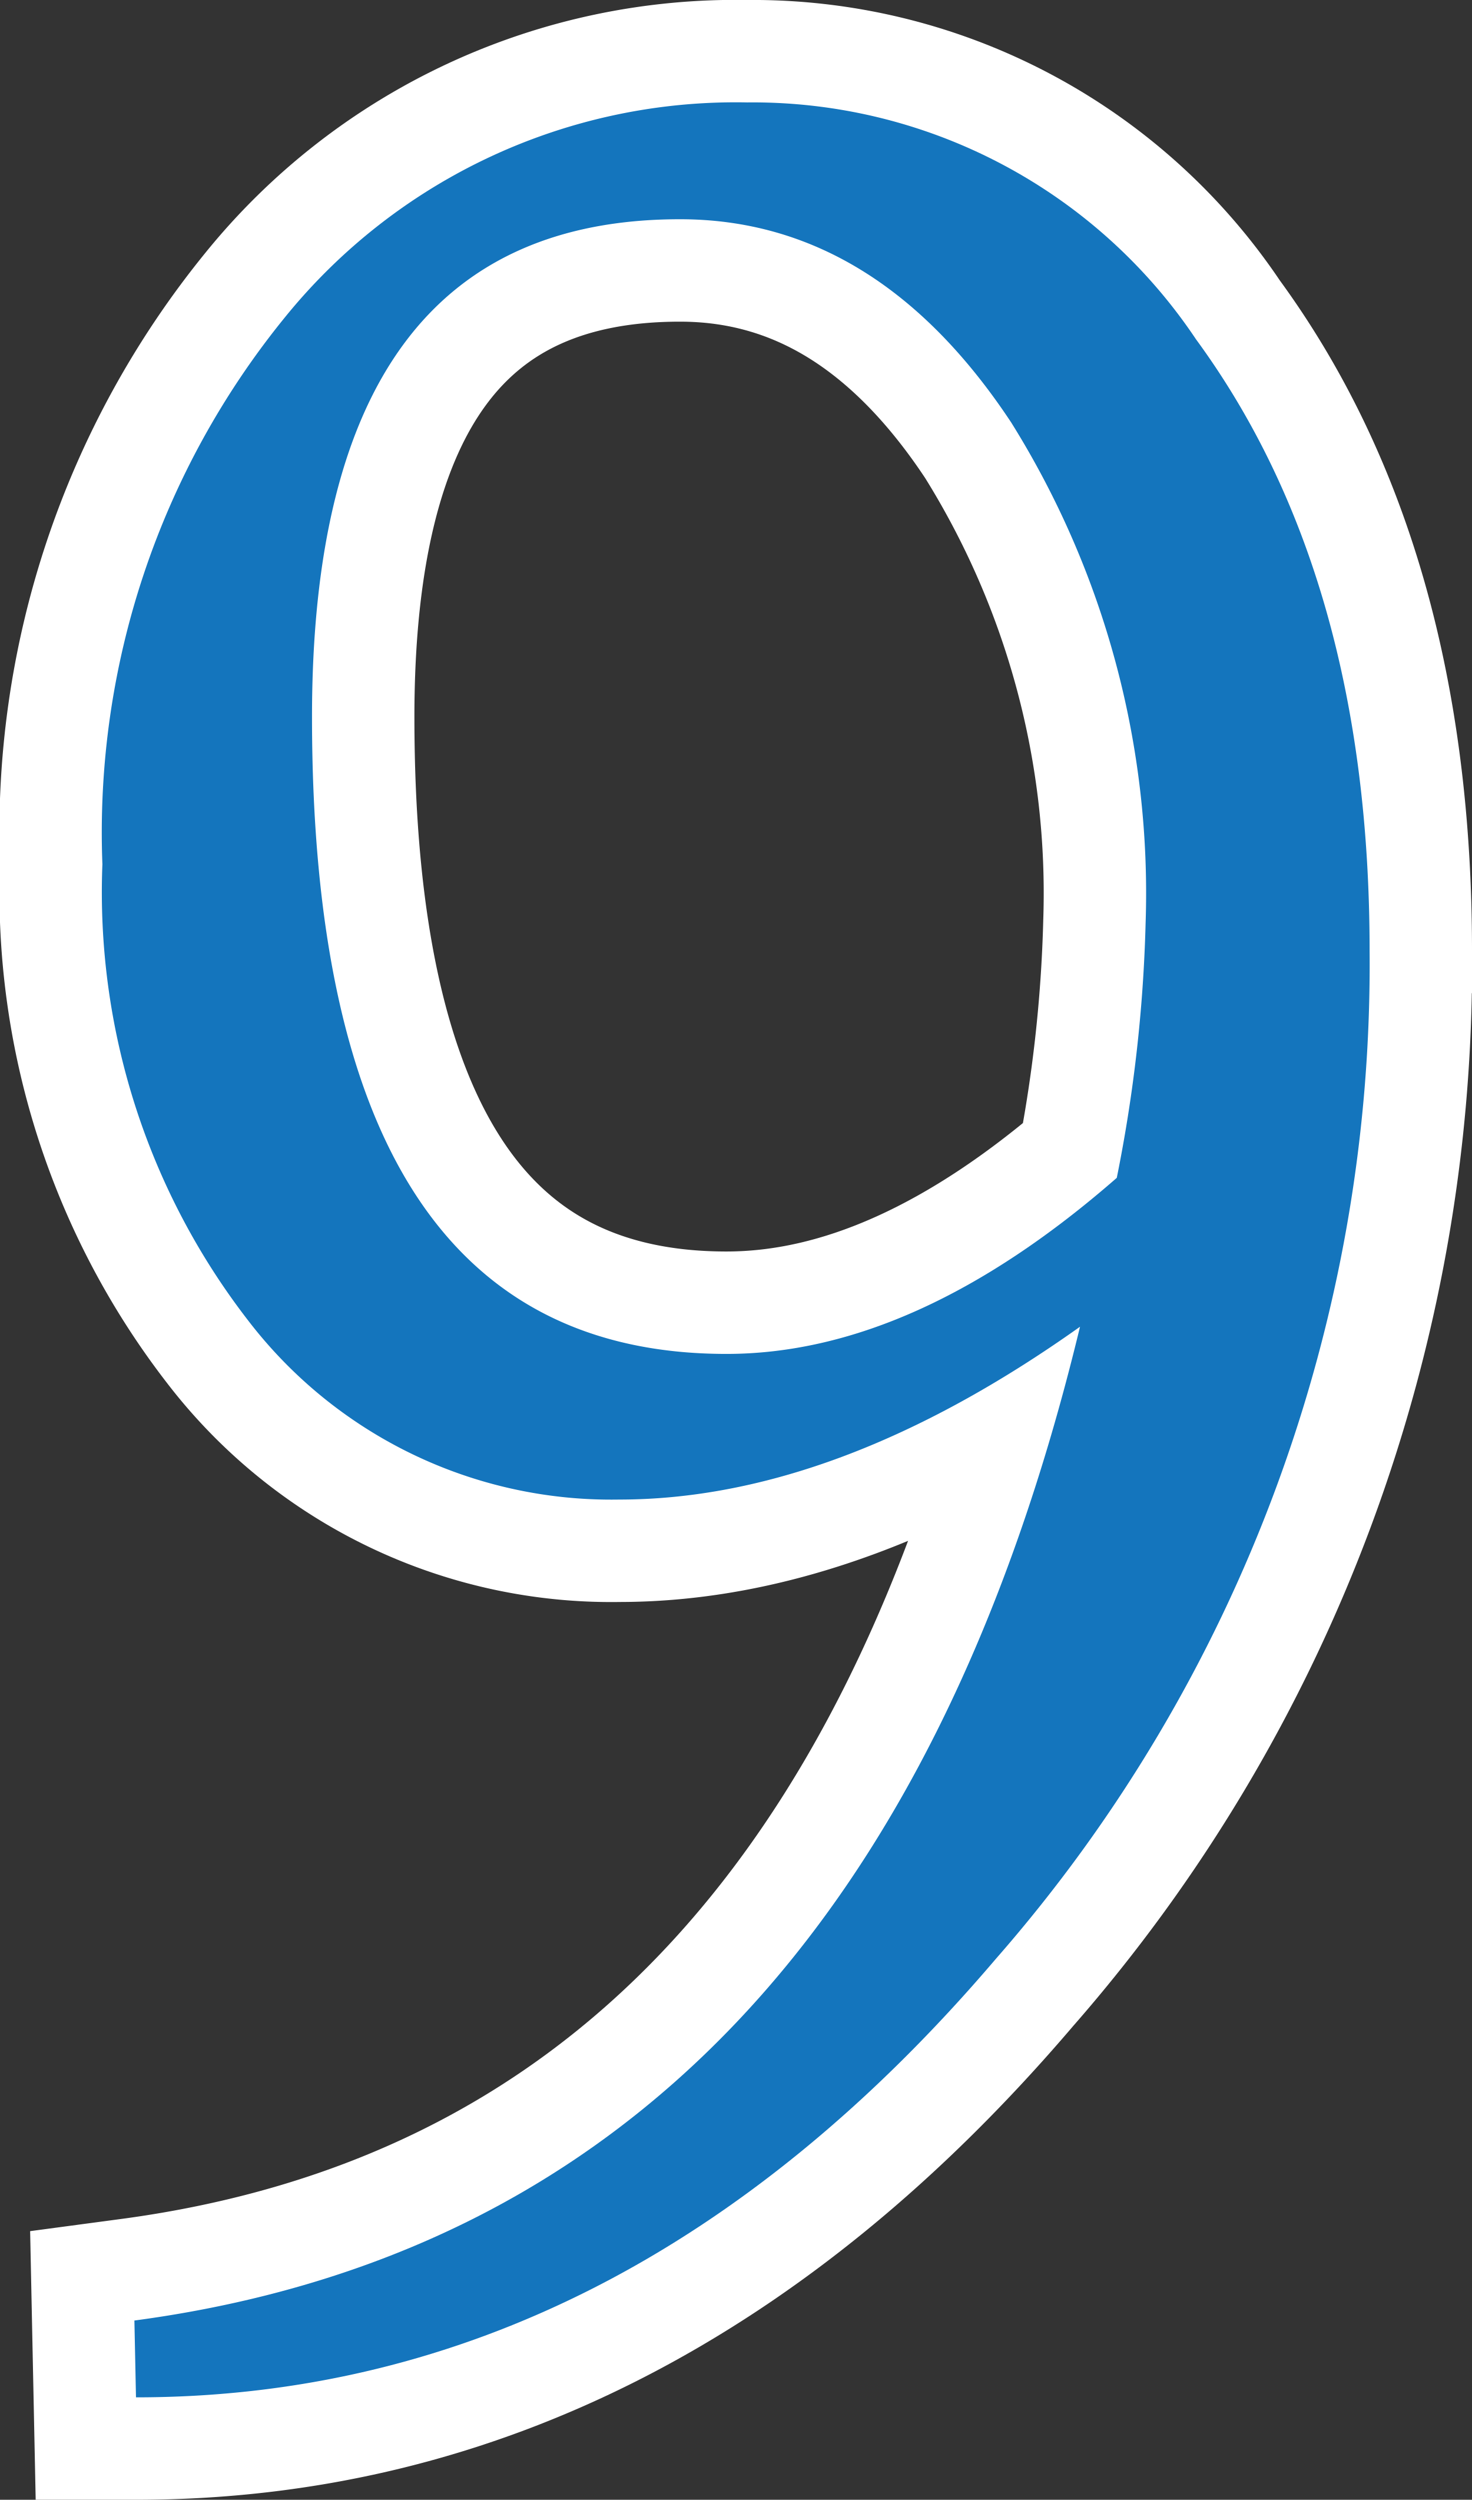 <svg xmlns="http://www.w3.org/2000/svg" width="28.75" height="48.813" viewBox="0 0 28.75 48.813">
  <rect x="0" y="0" width="28.75" height="48.813" fill="#333333" stroke="none"/>
  <g id="Group_9" data-name="Group 9" transform="translate(-34.969 -144.5)">
    <path id="Path_16" data-name="Path 16" d="M4.625,1.313l-.031-1.5q14.25-1.906,18.469-19.406-4.75,3.375-9,3.375a8.937,8.937,0,0,1-7.25-3.5,13.667,13.667,0,0,1-2.844-8.906A15.932,15.932,0,0,1,7.531-39.3a11.328,11.328,0,0,1,9.031-4.2,10.414,10.414,0,0,1,8.766,4.625q3.391,4.625,3.391,11.938a29.472,29.472,0,0,1-7.3,19.688Q14.125,1.313,4.625,1.313ZM23.781-22.5a28.779,28.779,0,0,0,.563-4.969,17.348,17.348,0,0,0-2.625-9.781q-2.625-3.969-6.469-3.969-7.188,0-7.187,9.719,0,12.438,8.094,12.438Q19.844-19.062,23.781-22.5Z" transform="translate(33 190)" fill="none" stroke="#fff" stroke-width="4"/>
    <path id="Path_15" data-name="Path 15" d="M4.625,1.313l-.031-1.5q14.25-1.906,18.469-19.406-4.75,3.375-9,3.375a8.937,8.937,0,0,1-7.25-3.5,13.667,13.667,0,0,1-2.844-8.906A15.932,15.932,0,0,1,7.531-39.3a11.328,11.328,0,0,1,9.031-4.2,10.414,10.414,0,0,1,8.766,4.625q3.391,4.625,3.391,11.938a29.472,29.472,0,0,1-7.3,19.688Q14.125,1.313,4.625,1.313ZM23.781-22.5a28.779,28.779,0,0,0,.563-4.969,17.348,17.348,0,0,0-2.625-9.781q-2.625-3.969-6.469-3.969-7.188,0-7.187,9.719,0,12.438,8.094,12.438Q19.844-19.062,23.781-22.5Z" transform="translate(33 190)" fill="#1475bd"/>
  </g>
</svg>
